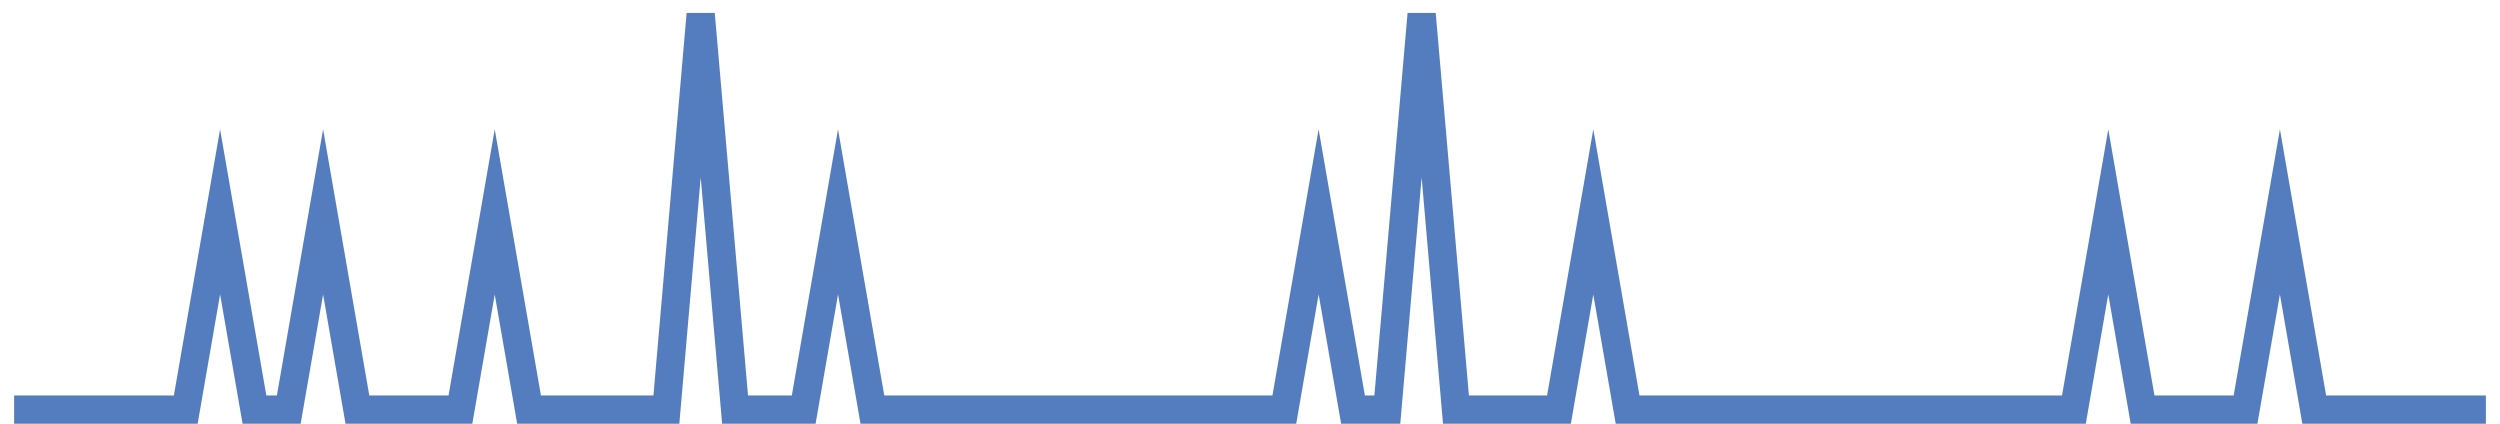 <?xml version="1.0" encoding="UTF-8"?>
<svg xmlns="http://www.w3.org/2000/svg" xmlns:xlink="http://www.w3.org/1999/xlink" width="177pt" height="30pt" viewBox="0 0 177 30" version="1.1">
<g id="surface23467396">
<path style="fill:none;stroke-width:2;stroke-linecap:butt;stroke-linejoin:miter;stroke:rgb(32.941%,49.02%,74.902%);stroke-opacity:1;stroke-miterlimit:10;" d="M 1 29 L 13.152 29 L 15.582 15 L 18.016 29 L 20.445 29 L 22.875 15 L 25.305 29 L 32.598 29 L 35.027 15 L 37.457 29 L 47.18 29 L 49.609 1 L 52.043 29 L 56.902 29 L 59.332 15 L 61.766 29 L 90.93 29 L 93.359 15 L 95.793 29 L 98.223 29 L 100.652 1 L 103.082 29 L 110.375 29 L 112.805 15 L 115.234 29 L 146.832 29 L 149.266 15 L 151.695 29 L 158.984 29 L 161.418 15 L 163.848 29 L 176 29 "/>
</g>
</svg>
